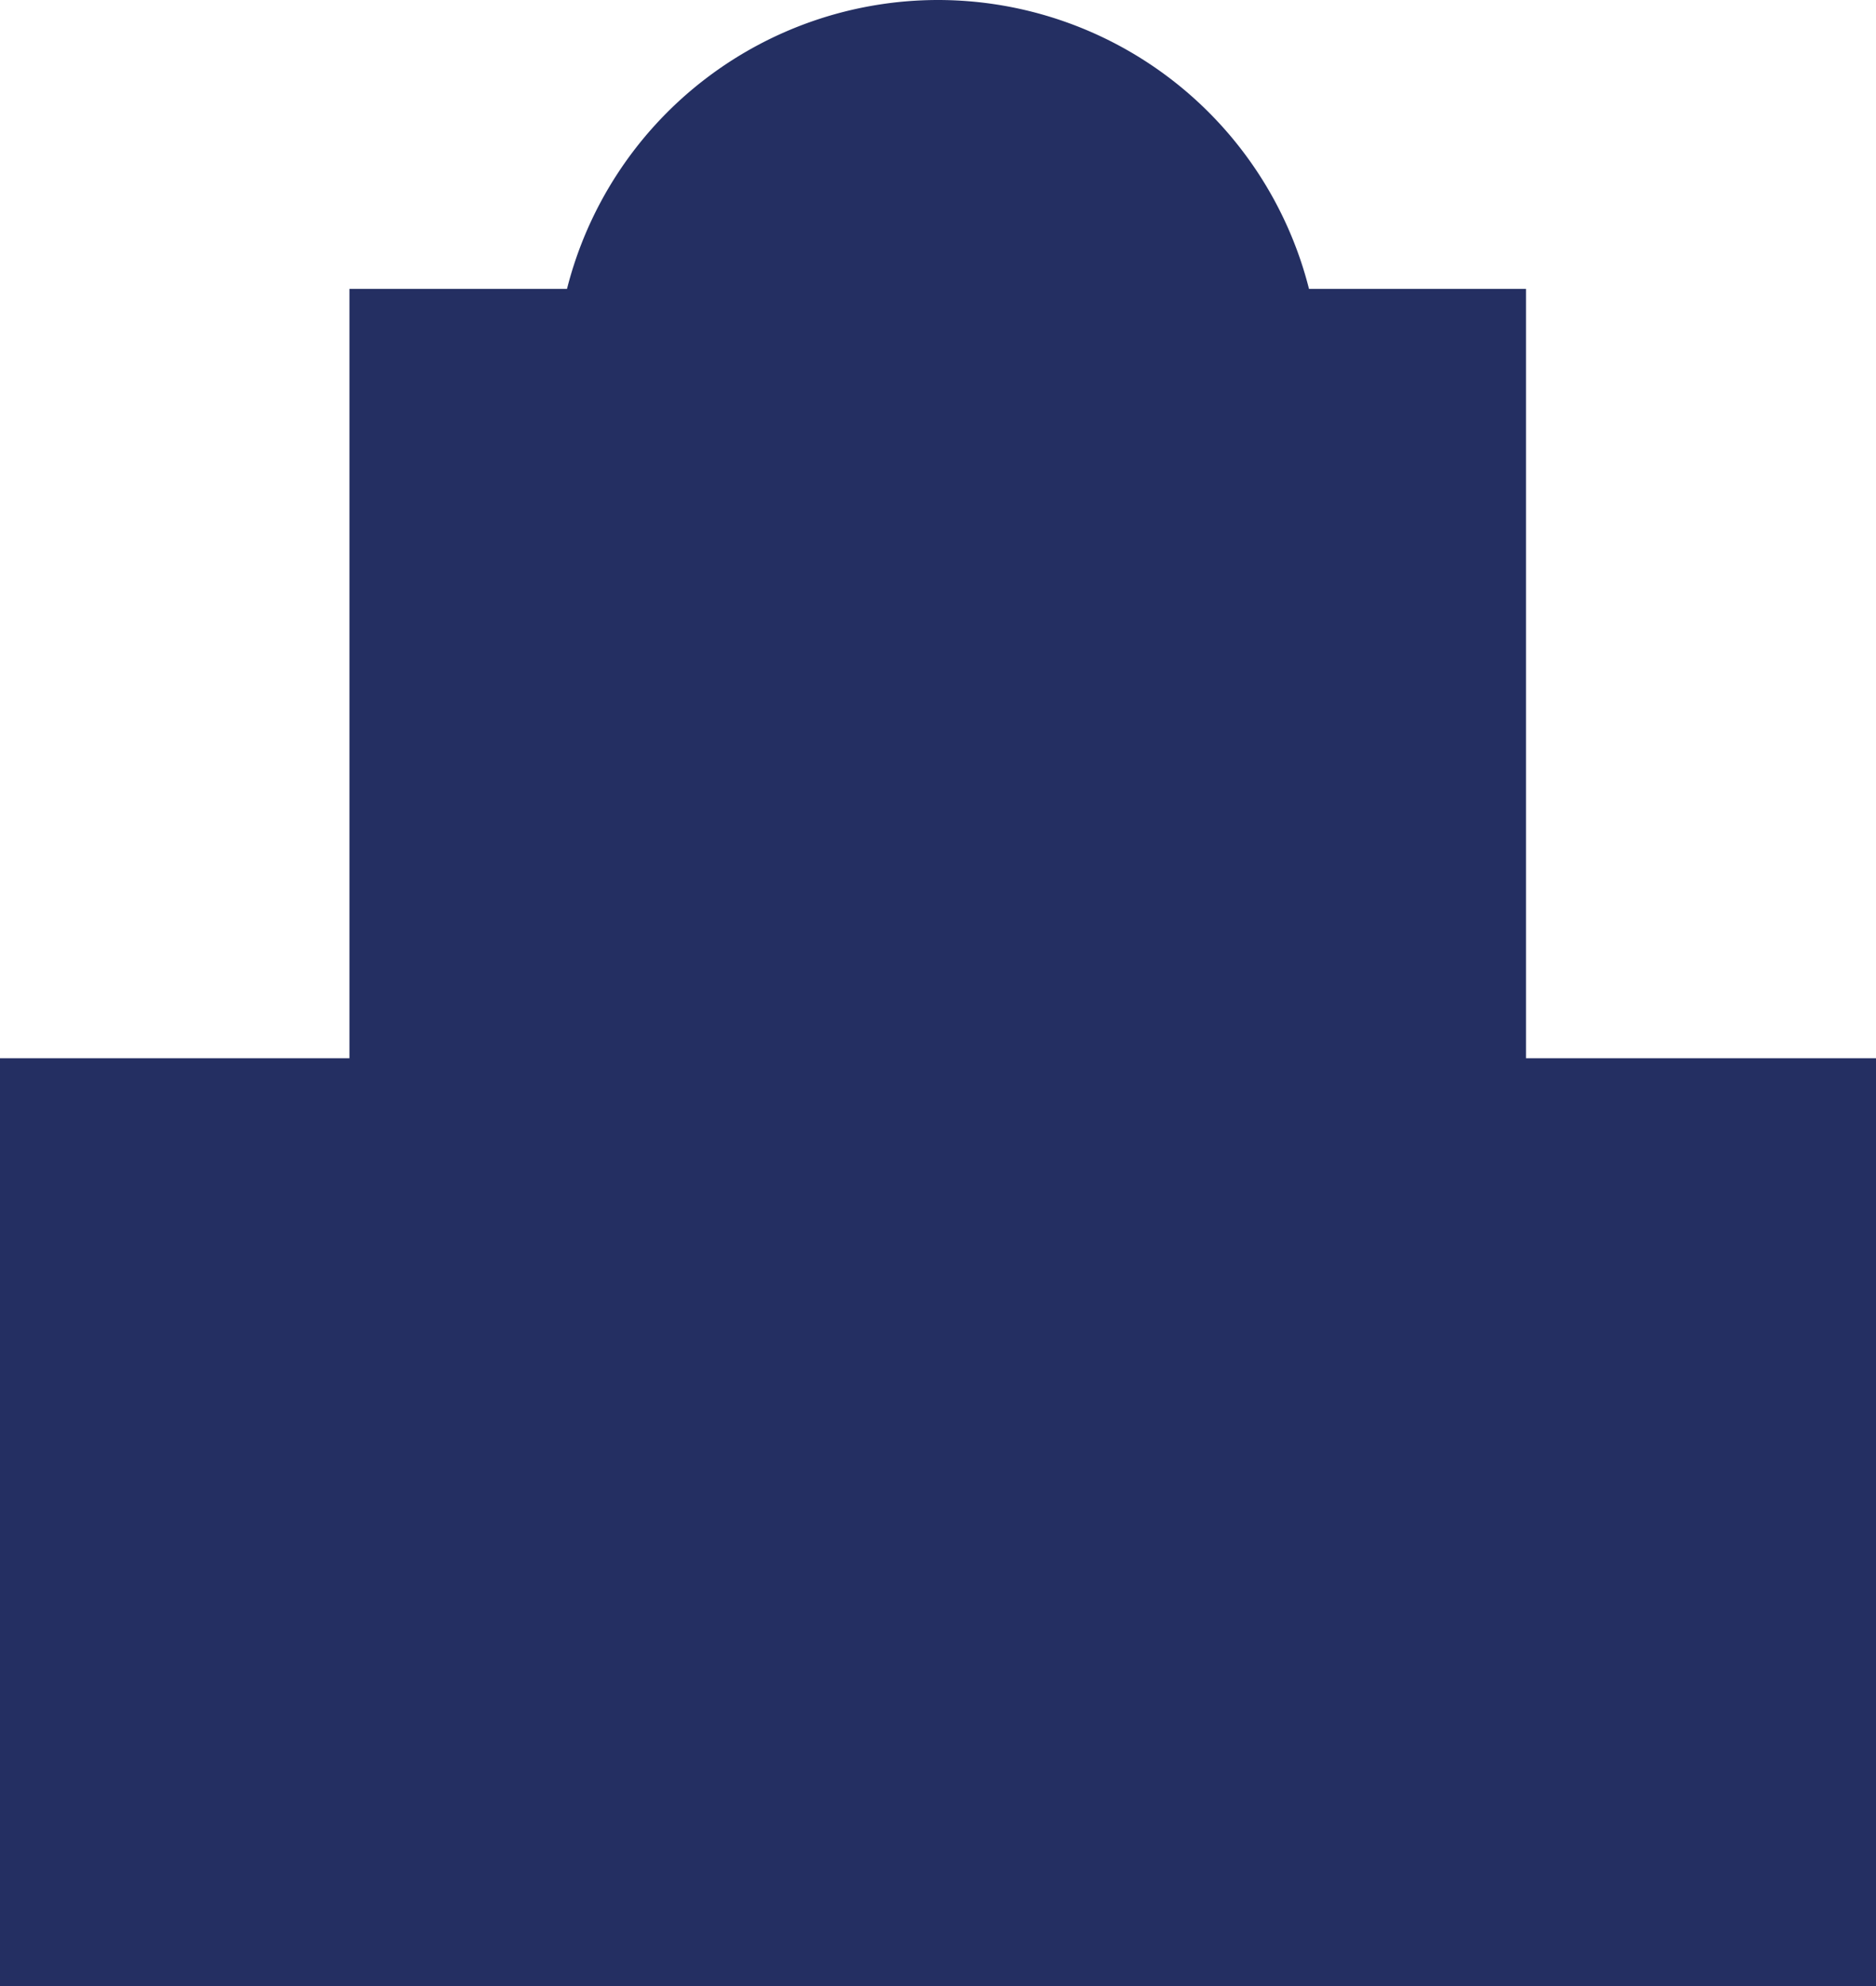 <svg xmlns="http://www.w3.org/2000/svg" width="23.611" height="25" viewBox="0 0 23.611 25"><defs><clipPath id="clip-path"><path id="Path_53" data-name="Path 53" d="M0 14.648h23.611v-25H0z" transform="translate(0 10.352)" fill="#242f62"/></clipPath></defs><g id="Group_70" data-name="Group 70" clip-path="url(#clip-path)"><g id="Group_69" data-name="Group 69"><path id="Path_52" data-name="Path 52" d="M11.253 7.805v-9.684H8.522a4.819 4.819 0 00-4.671-3.637A4.819 4.819 0 00-.817-1.879h-2.738v9.684h-4.4v11.679h23.613V7.805z" transform="translate(7.953 5.516)" fill="#242f62"/></g></g></svg>
